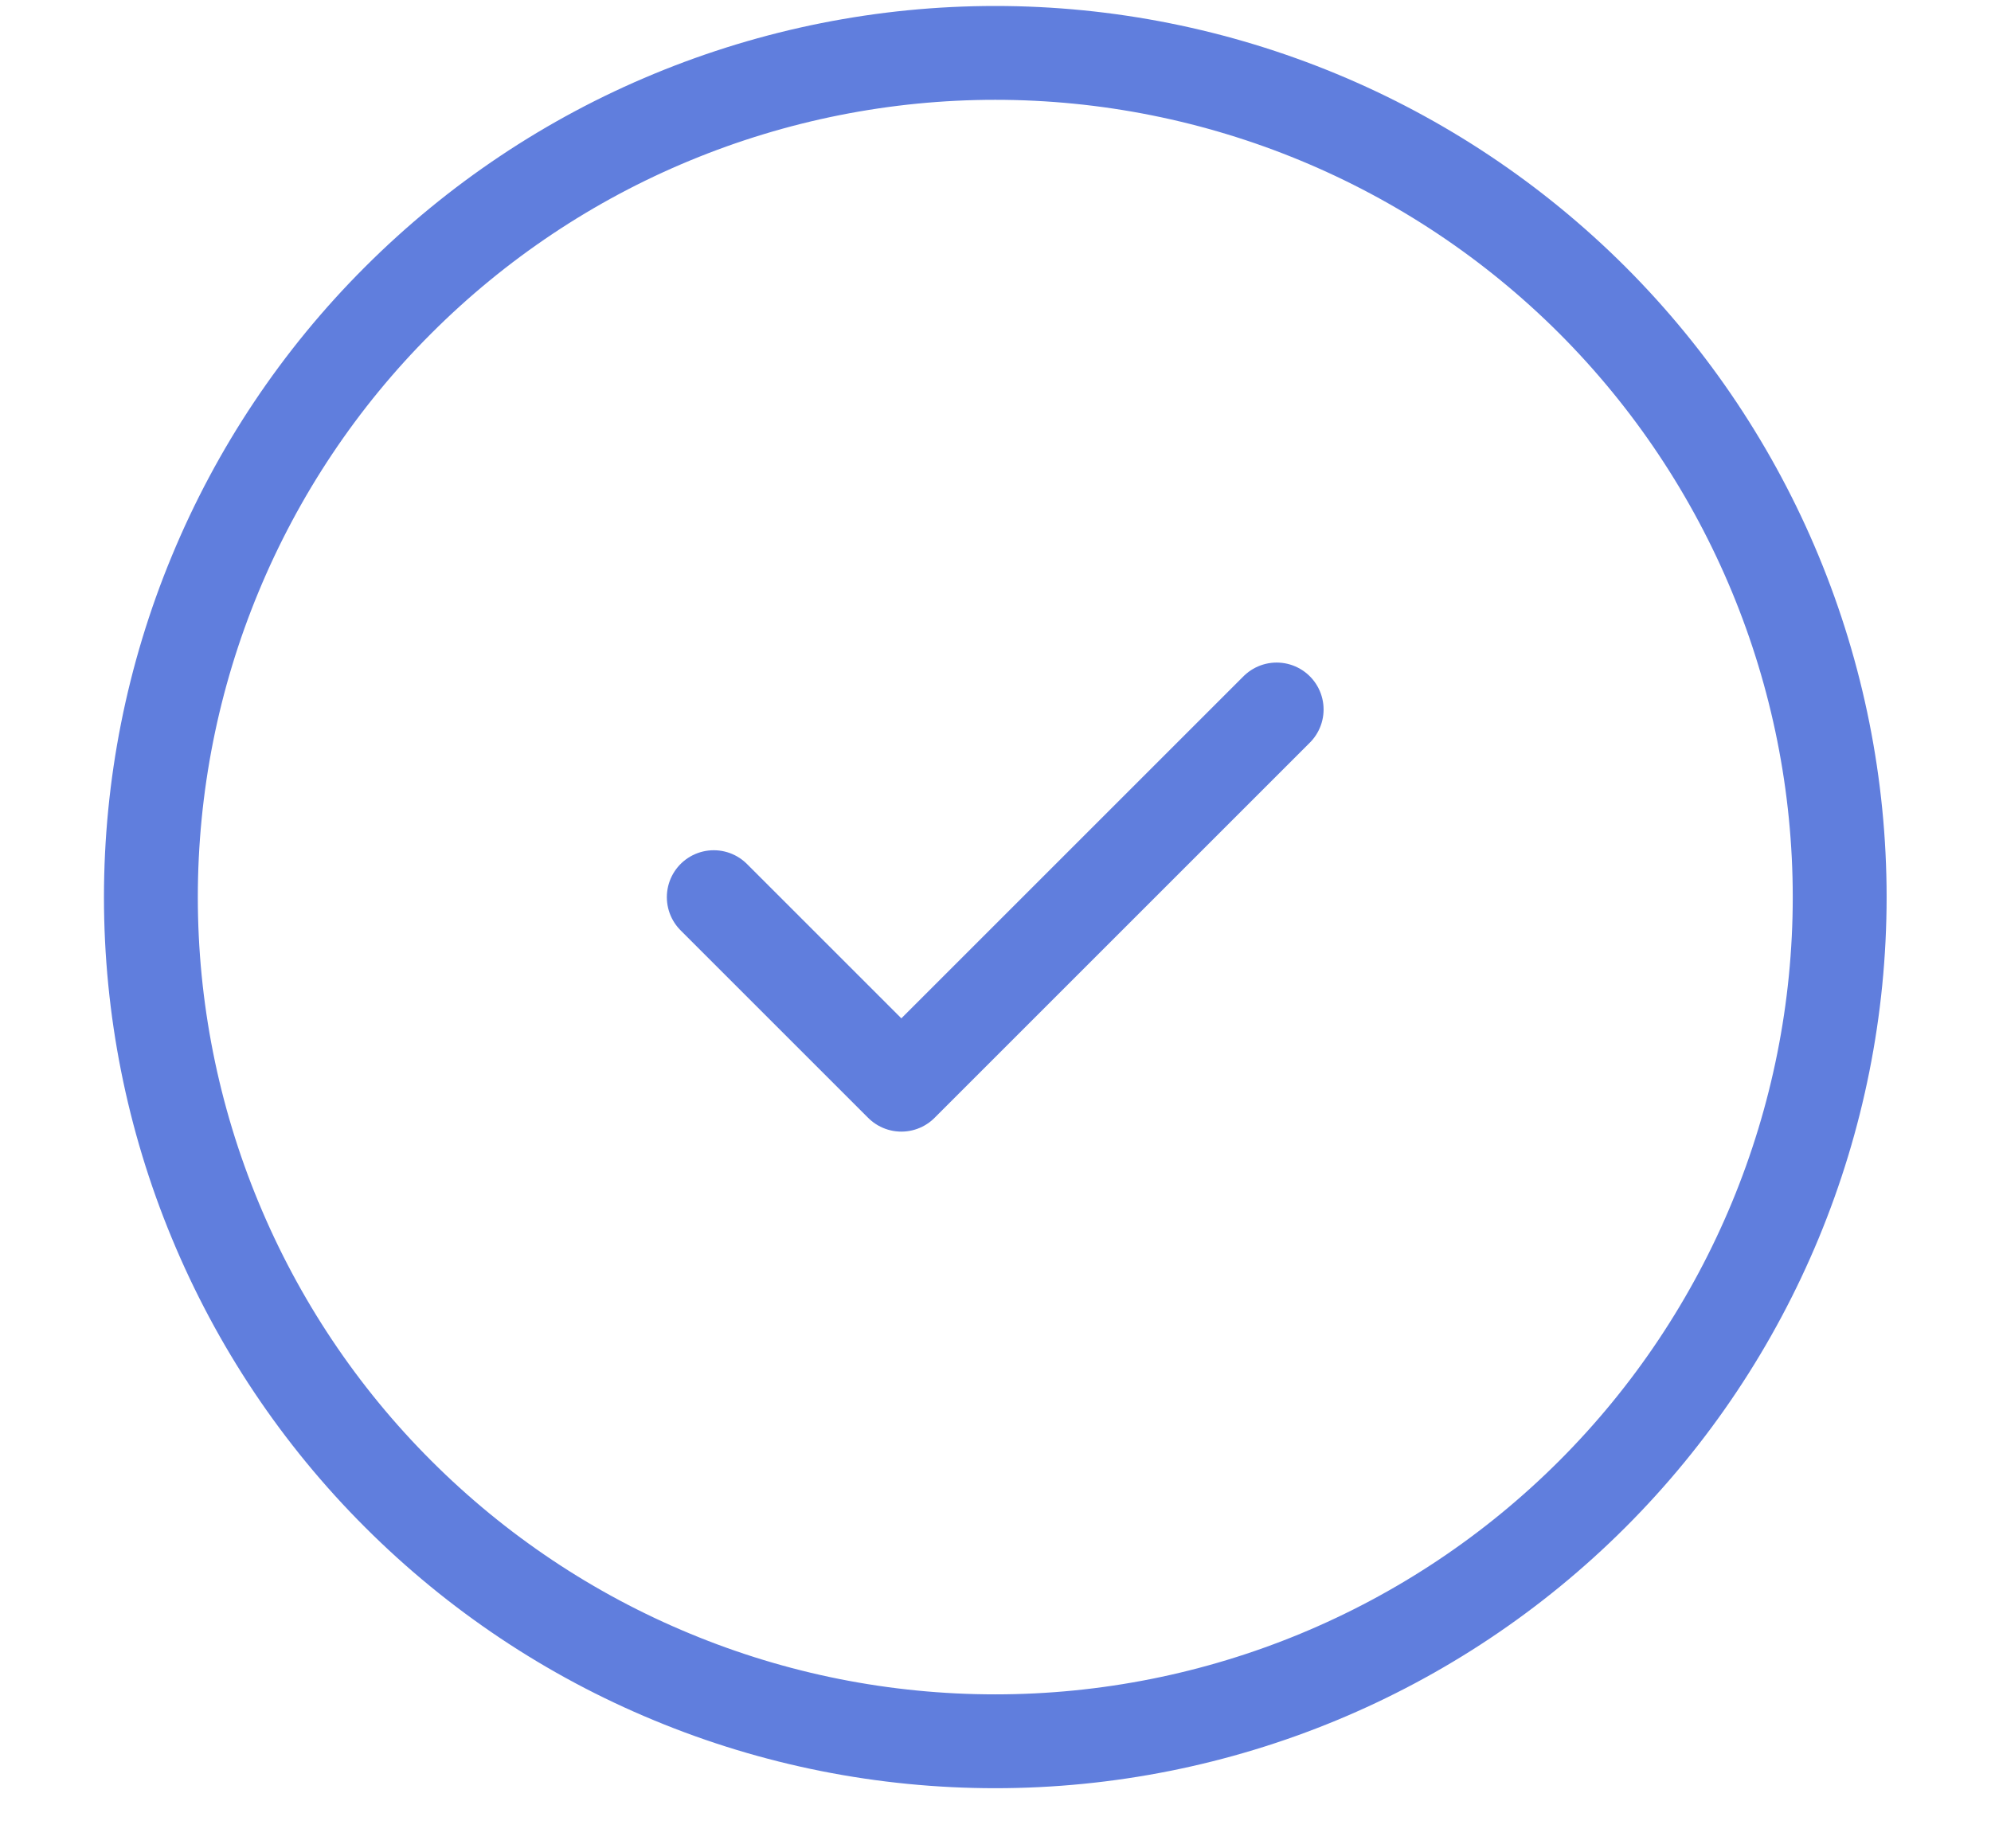 <?xml version="1.0" encoding="UTF-8"?> <svg xmlns="http://www.w3.org/2000/svg" width="14" height="13" viewBox="0 0 14 13" fill="none"><path d="M8.977 4.99L6.338 7.629L5.019 6.31M6.998 12.247C6.218 12.247 5.446 12.094 4.726 11.795C4.005 11.497 3.351 11.059 2.8 10.508C2.248 9.957 1.811 9.302 1.513 8.582C1.214 7.861 1.061 7.089 1.061 6.31C1.061 5.53 1.214 4.758 1.513 4.037C1.811 3.317 2.248 2.662 2.8 2.111C3.351 1.56 4.005 1.122 4.726 0.824C5.446 0.526 6.218 0.372 6.998 0.372C8.573 0.372 10.083 0.998 11.197 2.111C12.31 3.225 12.936 4.735 12.936 6.31C12.936 7.884 12.31 9.395 11.197 10.508C10.083 11.622 8.573 12.247 6.998 12.247Z" stroke="#607EDD" stroke-width="0.66" stroke-linecap="round" stroke-linejoin="round"></path></svg> 